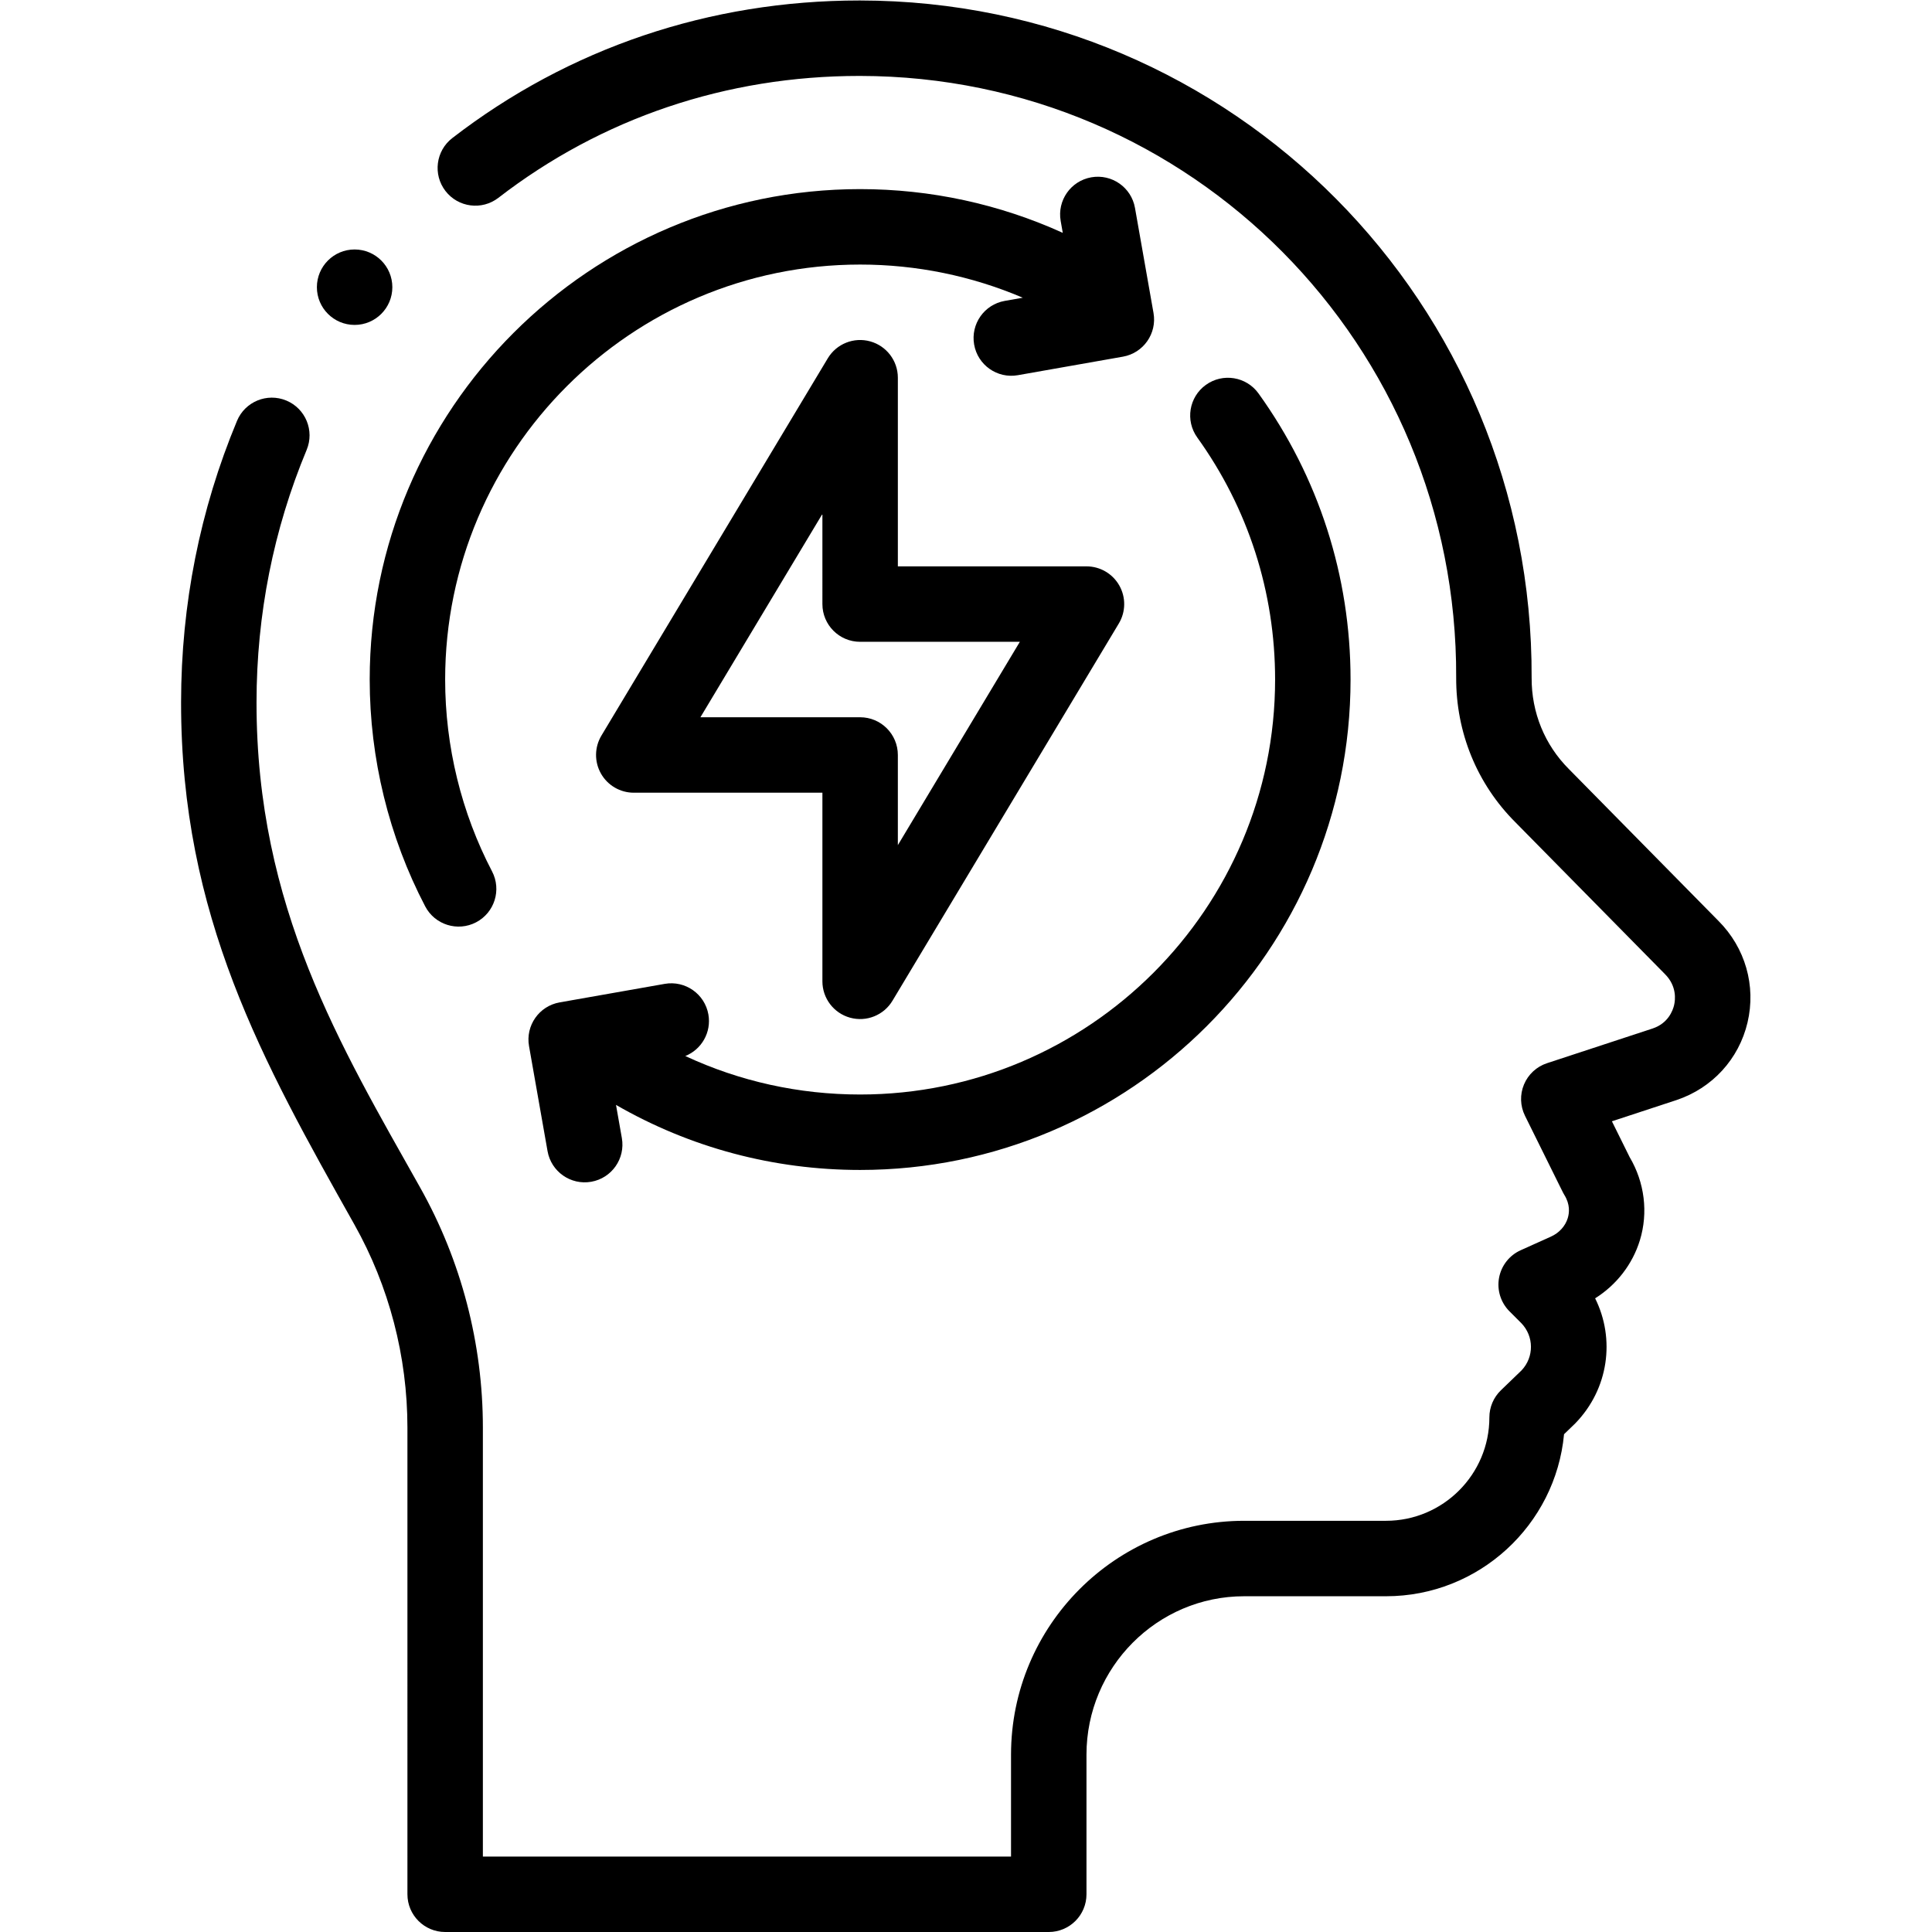 <?xml version="1.0" encoding="UTF-8" standalone="no"?>
<!-- Created with Inkscape (http://www.inkscape.org/) -->

<svg
   version="1.1"
   id="svg2097"
   xml:space="preserve"
   width="682.667"
   height="682.667"
   viewBox="0 0 682.667 682.667"
   xmlns="http://www.w3.org/2000/svg"
   xmlns:svg="http://www.w3.org/2000/svg"><defs
     id="defs2101"><clipPath
       clipPathUnits="userSpaceOnUse"
       id="clipPath2111"><path
         d="M 0,512 H 512 V 0 H 0 Z"
         id="path2109" /></clipPath></defs><g
     id="g2103"
     transform="matrix(1.333,0,0,-1.333,0,682.667)"><g
       id="g2105"><g
         id="g2107"
         clip-path="url(#clipPath2111)"><g
           id="g2113"
           transform="translate(270.338,342)"><path
             d="M 0,0 -32.338,-53.896 V -30 c 0,5.522 -4.477,10 -10,10 h -42.338 l 32.338,53.896 V 10 c 0,-5.522 4.477,-10 10,-10 z M -39.668,79.637 C -44,80.838 -48.6,78.999 -50.913,75.145 l -60,-100 c -1.854,-3.089 -1.902,-6.937 -0.127,-10.072 1.775,-3.136 5.1,-5.073 8.702,-5.073 h 50 v -50 c 0,-4.495 2.999,-8.438 7.331,-9.637 4.331,-1.203 8.933,0.64 11.244,4.492 l 60,100 c 1.854,3.089 1.902,6.937 0.127,10.072 C 24.589,18.062 21.265,20 17.662,20 h -50 v 50 c 0,4.495 -2.999,8.438 -7.33,9.637"
             style="fill:#000000;fill-opacity:1;fill-rule:nonzero;stroke:none"
             id="path2115" /></g><g
           id="g2117"
           transform="translate(98,332)"><path
             d="m 0,0 c 0,-20.922 5.085,-41.711 14.707,-60.122 2.562,-4.902 8.609,-6.785 13.495,-4.231 4.894,2.558 6.789,8.6 4.231,13.495 C 24.299,-35.295 20,-17.709 20,0 c 0,60.654 49.346,110 110,110 14.942,0 29.57,-3.015 43.118,-8.789 l -4.784,-0.844 c -5.438,-0.959 -9.07,-6.144 -8.111,-11.584 0.956,-5.429 6.134,-9.072 11.584,-8.111 l 27.849,4.91 c 5.439,0.958 9.071,6.145 8.112,11.584 l -4.911,27.851 c -0.958,5.438 -6.146,9.066 -11.584,8.111 -5.438,-0.958 -9.07,-6.145 -8.111,-11.584 l 0.553,-3.138 C 166.937,126.025 148.671,130 130,130 58.318,130 0,71.683 0,0"
             style="fill:#000000;fill-opacity:1;fill-rule:nonzero;stroke:none"
             id="path2119" /></g><g
           id="g2121"
           transform="translate(228,222)"><path
             d="m 0,0 c -16.228,0 -31.941,3.493 -46.341,10.202 4.299,1.722 6.956,6.272 6.119,11.015 -0.958,5.438 -6.14,9.07 -11.584,8.111 l -27.85,-4.91 c -5.439,-0.958 -9.071,-6.145 -8.112,-11.584 l 4.91,-27.851 c 0.956,-5.42 6.124,-9.073 11.585,-8.111 5.439,0.958 9.07,6.145 8.111,11.584 l -1.549,8.787 C -45.094,-14.062 -22.982,-20 0,-20 c 71.683,0 130,58.317 130,130 0,27.408 -8.434,53.628 -24.39,75.827 -3.222,4.484 -9.471,5.508 -13.957,2.283 -4.484,-3.223 -5.507,-9.471 -2.283,-13.957 C 102.866,155.377 110,133.193 110,110 110,49.346 60.654,0 0,0"
             style="fill:#000000;fill-opacity:1;fill-rule:nonzero;stroke:none"
             id="path2123" /></g><g
           id="g2125"
           transform="translate(94,446)"><path
             d="m 0,0 c -5.523,0 -10,-4.478 -10,-10 0,-5.523 4.477,-10 10,-10 5.523,0 10,4.477 10,10 C 10,-4.478 5.523,0 0,0"
             style="fill:#000000;fill-opacity:1;fill-rule:nonzero;stroke:none"
             id="path2127" /></g><g
           id="g2129"
           transform="translate(463.229,241.09)"><path
             d="m 0,0 c 2.299,9.738 -0.602,19.824 -7.705,26.928 l -39.653,40.254 c -6.405,6.404 -9.911,14.99 -9.871,24.177 0.403,99.203 -79.204,179.446 -177.989,179.551 h -0.211 c -39.692,0 -77.003,-12.611 -107.91,-36.478 -4.371,-3.376 -5.179,-9.656 -1.803,-14.028 3.375,-4.37 9.655,-5.178 14.027,-1.802 27.375,21.139 60.455,32.308 95.688,32.308 h 0.187 c 87.705,-0.093 158.369,-71.342 158.011,-159.468 -0.062,-14.559 5.524,-28.198 15.675,-38.349 L -21.9,12.839 c 3.199,-3.199 2.769,-6.831 2.435,-8.244 -0.33,-1.4 -1.55,-4.806 -5.686,-6.185 l -28,-9.2 c -2.754,-0.904 -4.981,-2.961 -6.101,-5.635 -1.121,-2.675 -1.025,-5.703 0.261,-8.302 10.611,-21.403 10.006,-20.294 10.451,-21.014 1.526,-2.473 1.322,-4.698 0.883,-6.13 -0.655,-2.131 -2.283,-3.915 -4.477,-4.9 l -8,-3.6 c -2.996,-1.349 -5.139,-4.084 -5.731,-7.317 -0.593,-3.232 0.441,-6.549 2.764,-8.874 l 3.144,-3.142 c 3.381,-3.518 3.398,-8.98 0.053,-12.517 l -5.466,-5.269 c -1.955,-1.885 -3.06,-4.484 -3.06,-7.199 0,-15.109 -12.291,-27.401 -27.399,-27.401 h -37.601 c -34.076,0 -61.799,-27.813 -61.799,-62 v -27 h -140 v 113.691 c 0,22.29 -5.749,44.296 -16.623,63.637 -21.061,37.492 -43.423,74.334 -43.377,128.664 0.017,23.256 4.487,45.759 13.287,66.885 2.124,5.098 -0.288,10.952 -5.386,13.076 -5.098,2.122 -10.953,-0.288 -13.076,-5.386 -9.819,-23.57 -14.806,-48.656 -14.825,-74.558 -0.048,-56.737 21.689,-95.331 45.943,-138.48 9.196,-16.357 14.057,-34.974 14.057,-53.838 V -231.09 c 0,-5.522 4.477,-10 10,-10 h 160 c 5.522,0 10,4.478 10,10 v 37 c 0,23.159 18.75,42 41.799,42 h 37.601 c 24.637,0 44.943,18.892 47.192,42.951 0,0 2.902,2.799 2.976,2.876 8.871,9.119 10.626,22.385 5.265,33.144 5.668,3.566 9.9,9.005 11.857,15.376 2.254,7.338 1.263,15.347 -2.713,22.061 l -4.698,9.492 17.083,5.614 C -9.345,-17.402 -2.292,-9.71 0,0"
             style="fill:#000000;fill-opacity:1;fill-rule:nonzero;stroke:none"
             id="path2131" /></g></g></g></g></svg>
